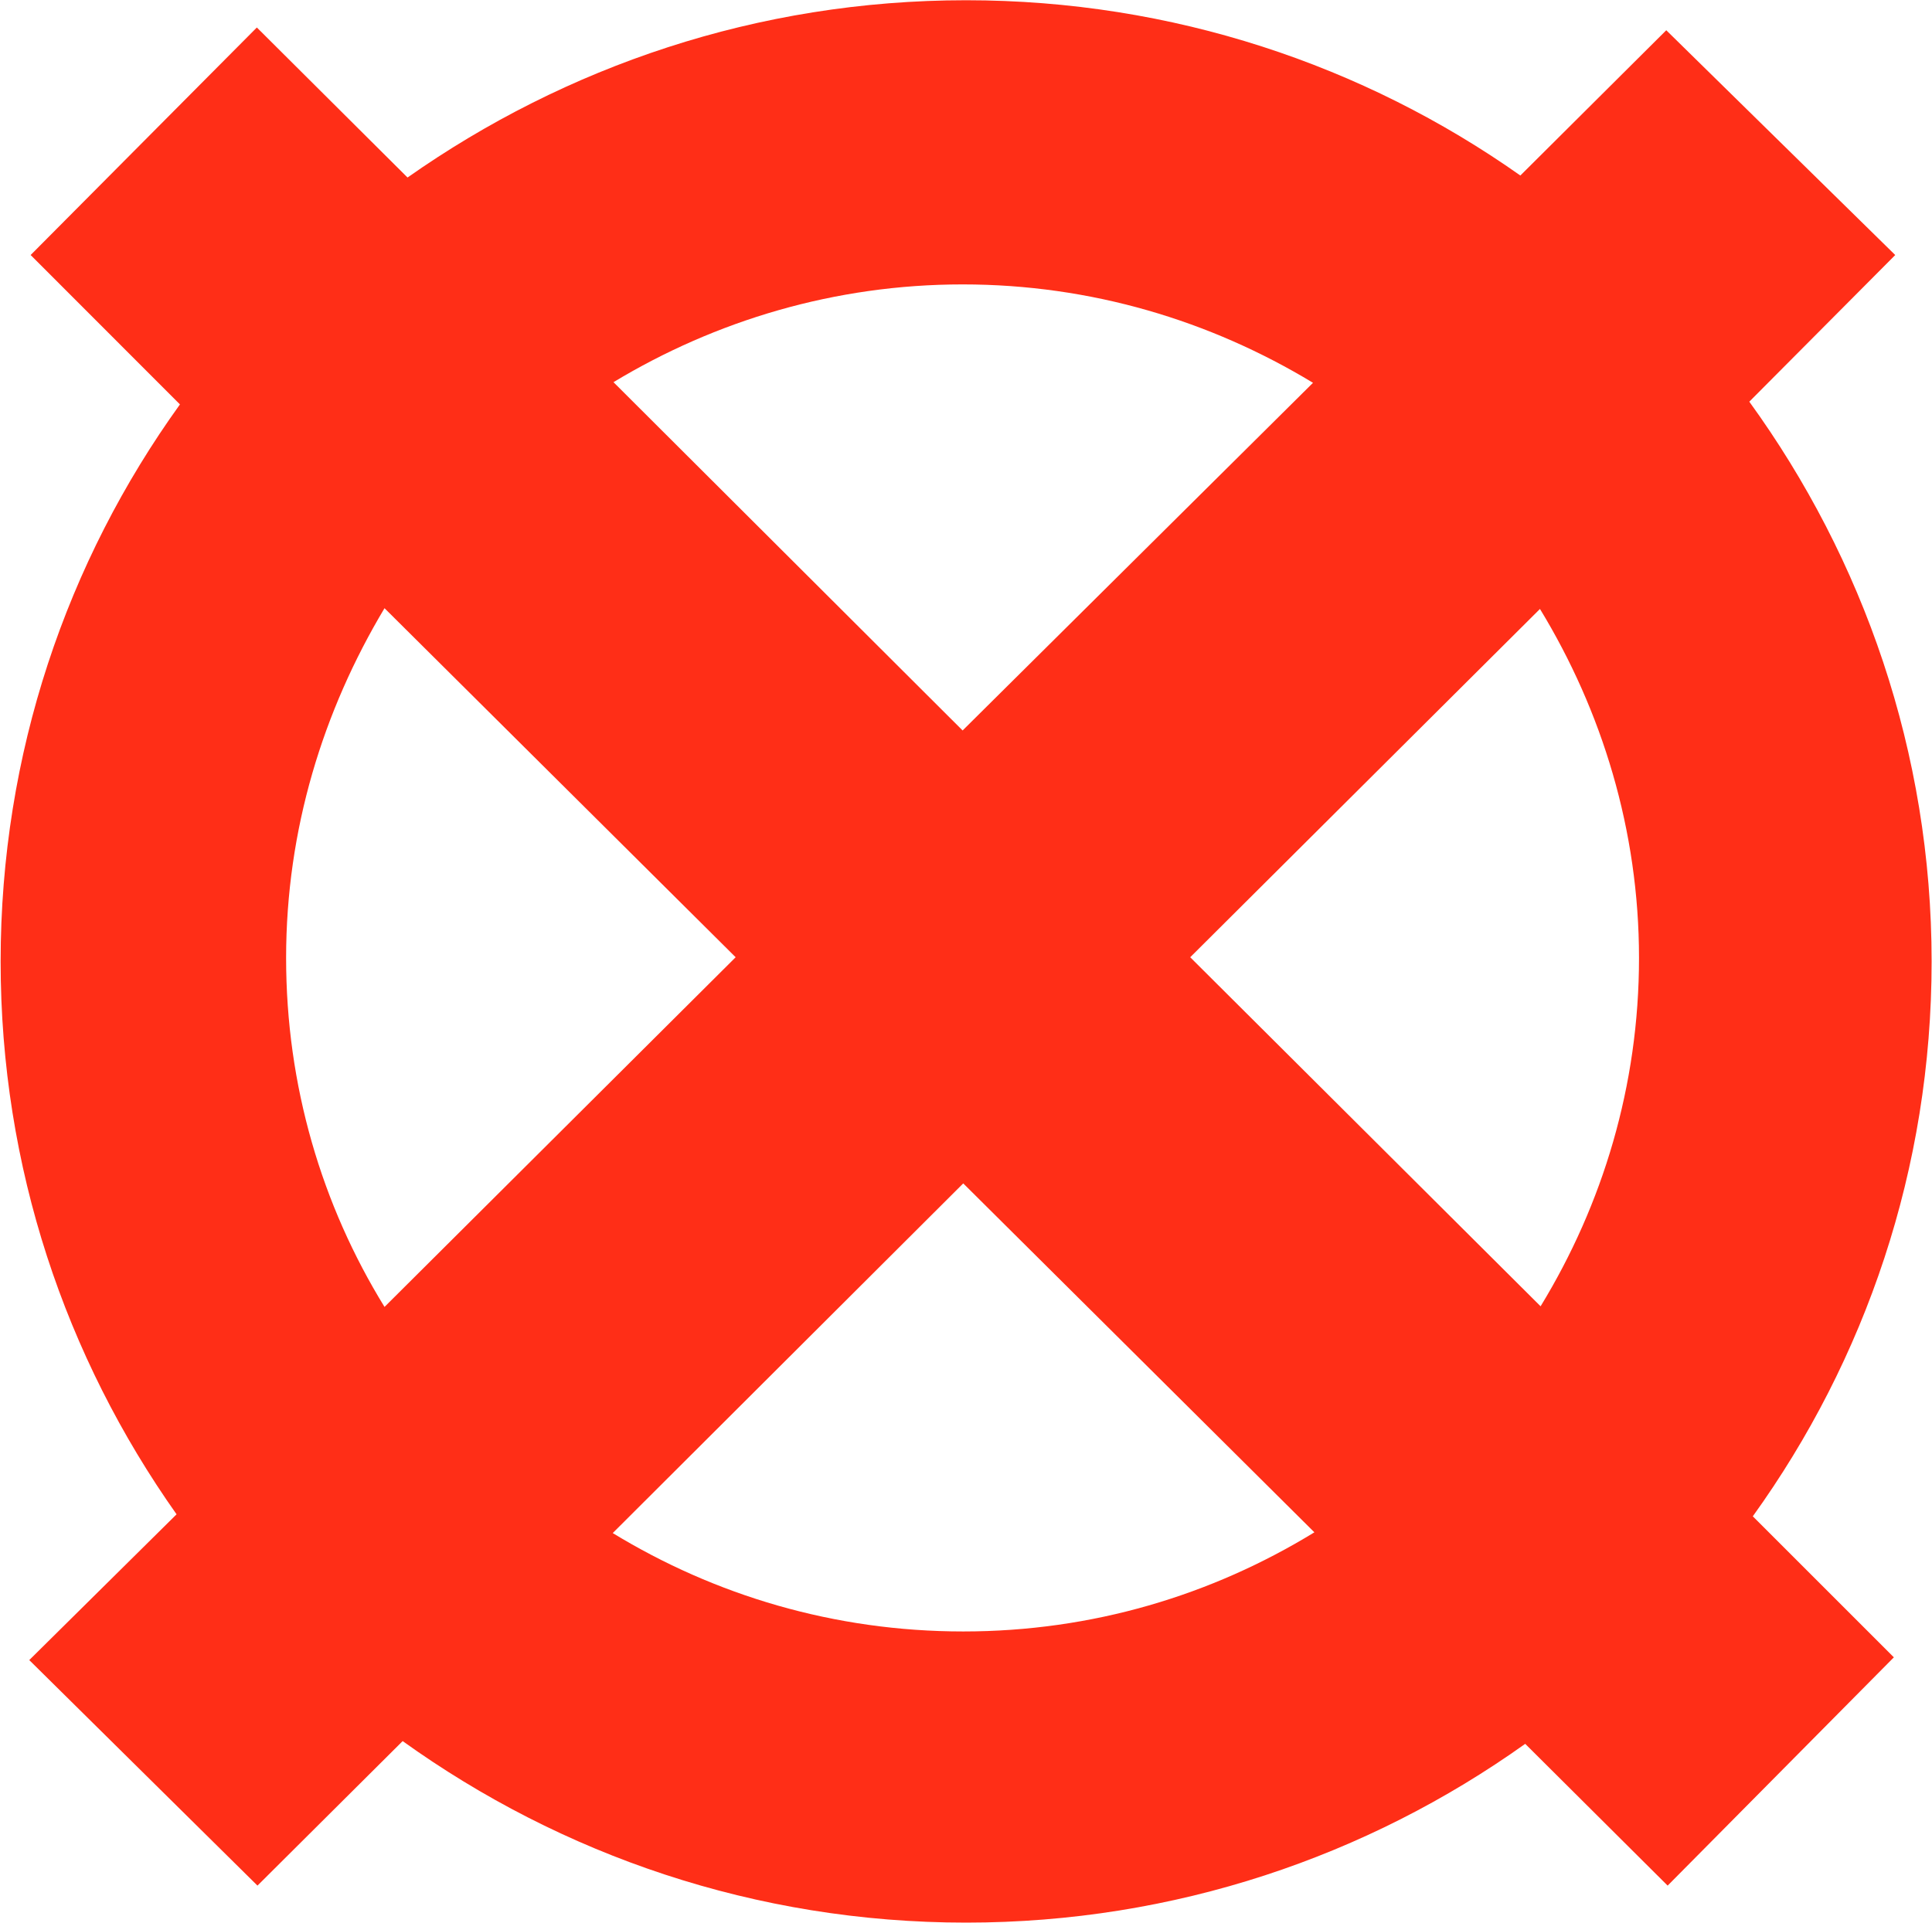 <svg version="1.2" xmlns="http://www.w3.org/2000/svg" viewBox="0 0 1545 1538" width="1545" height="1538"><style>.a{fill:#ff2e17}</style><path fill-rule="evenodd" class="a" d="m1215.8 140.4l116.7-116.2 183.1 179.8-116.7 117.3c91 125.6 145.8 280.3 145.8 447.8 0 165.8-53.1 318.8-143 443.8l112.8 112.8-180.9 182.6-113.9-113.4c-126.1 89.9-280.2 143-447.1 143-168.6 0-323.8-54.2-450.6-145.2l-116.1 115.6-182.5-180.4 117.8-116.6c-88.8-125.7-140.7-277.5-140.7-442.2 0-166.4 53-320 143.4-445.6l-119.4-119.5 180.9-182 120.5 120c126.2-88.7 279.7-141.8 446.7-141.8 165.2 0 318.2 52 443.2 140.2zm94.9 625.9c0-102.2-29.6-197.7-79.2-279.2l-279.7 278.6 280.2 279.2c49.7-81.5 78.7-176.5 78.7-278.6zm-722.4-0.6l-280.8-279.2c-49.1 82.1-78.7 177-78.7 279.8 0 102.1 28.5 197.6 78.7 279.1zm461.7-459.5c-82.1-49.7-177.5-78.7-280.2-78.7-102.2 0-197.7 29-279.2 78.2l279.2 278.6zm1.1 919.5l-280.8-279.1-280.3 279.7c81.5 49.7 177 78.7 280.3 78.7 103.2 0 198.7-29 280.8-79.3z"/></svg>
